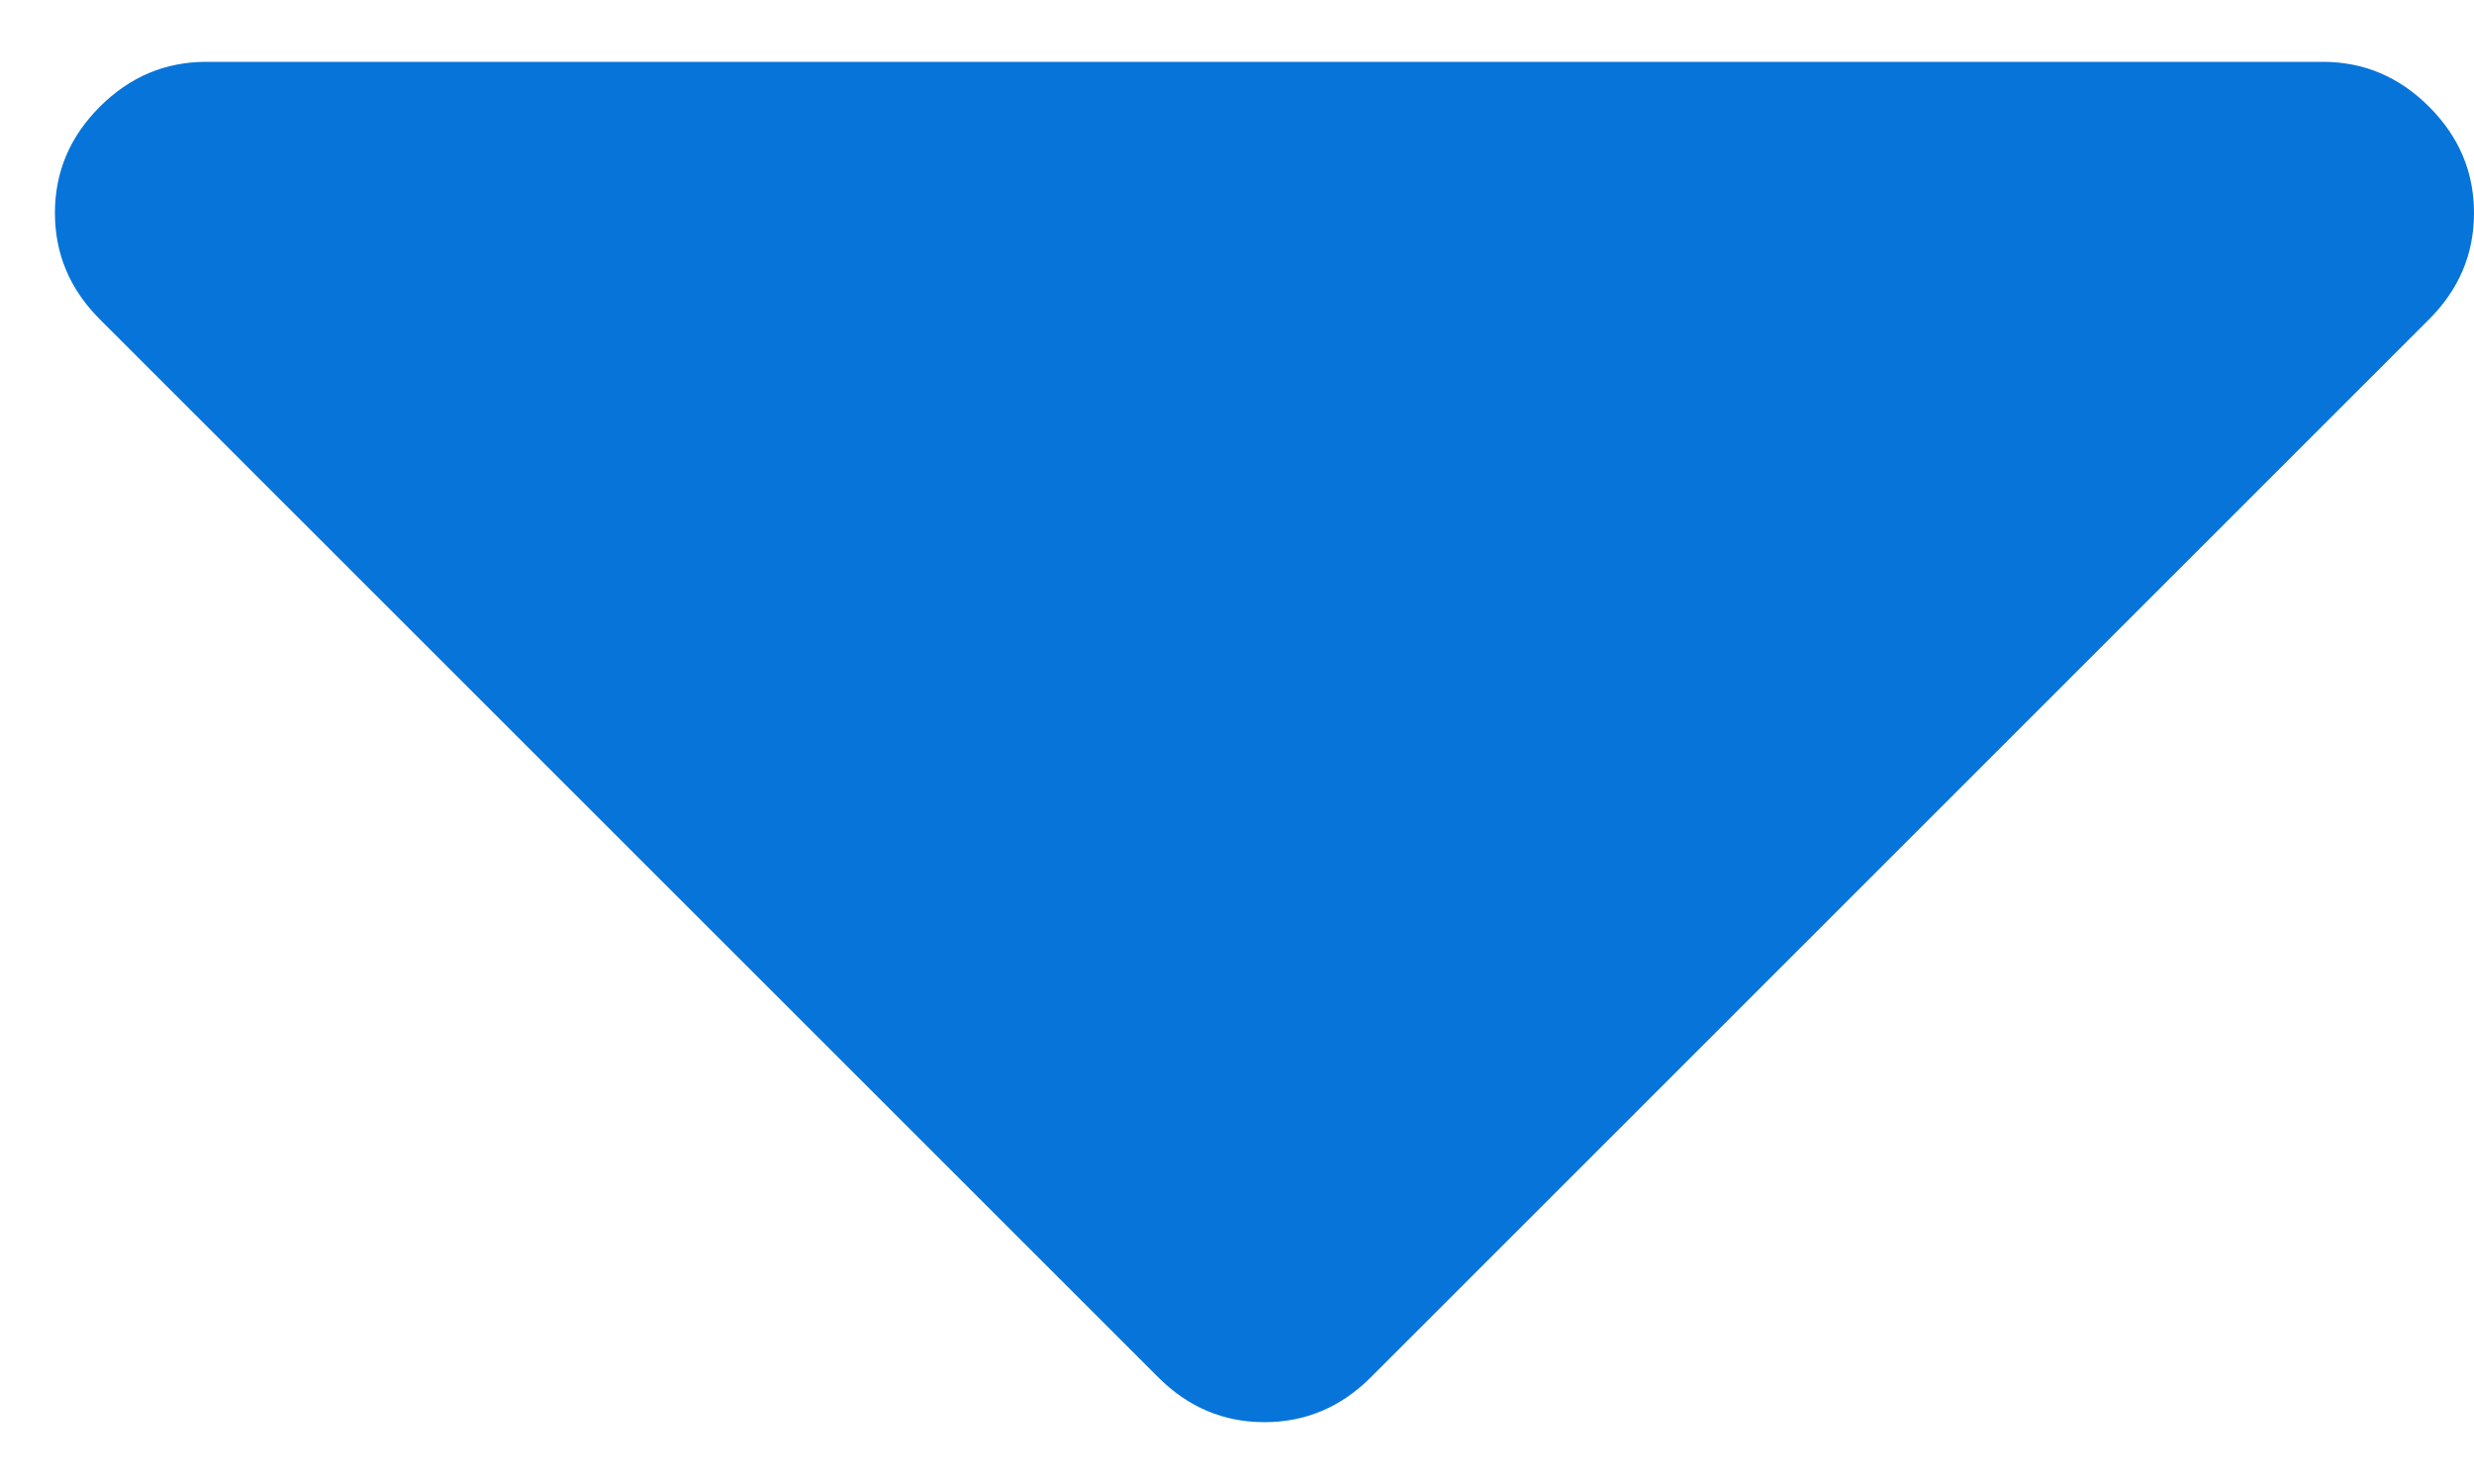 <svg width="20" height="12" viewBox="0 0 20 12" fill="none" xmlns="http://www.w3.org/2000/svg">
<path d="M0.444 1.722C0.444 1.391 0.565 1.105 0.807 0.863C1.049 0.621 1.336 0.5 1.667 0.5L18.778 0.5C19.109 0.5 19.395 0.621 19.637 0.863C19.879 1.105 20 1.391 20 1.722C20 2.053 19.879 2.34 19.637 2.582L11.082 11.137C10.84 11.379 10.553 11.5 10.222 11.5C9.891 11.5 9.605 11.379 9.363 11.137L0.807 2.582C0.565 2.34 0.444 2.053 0.444 1.722Z" fill="#0774DA"/>
</svg>

